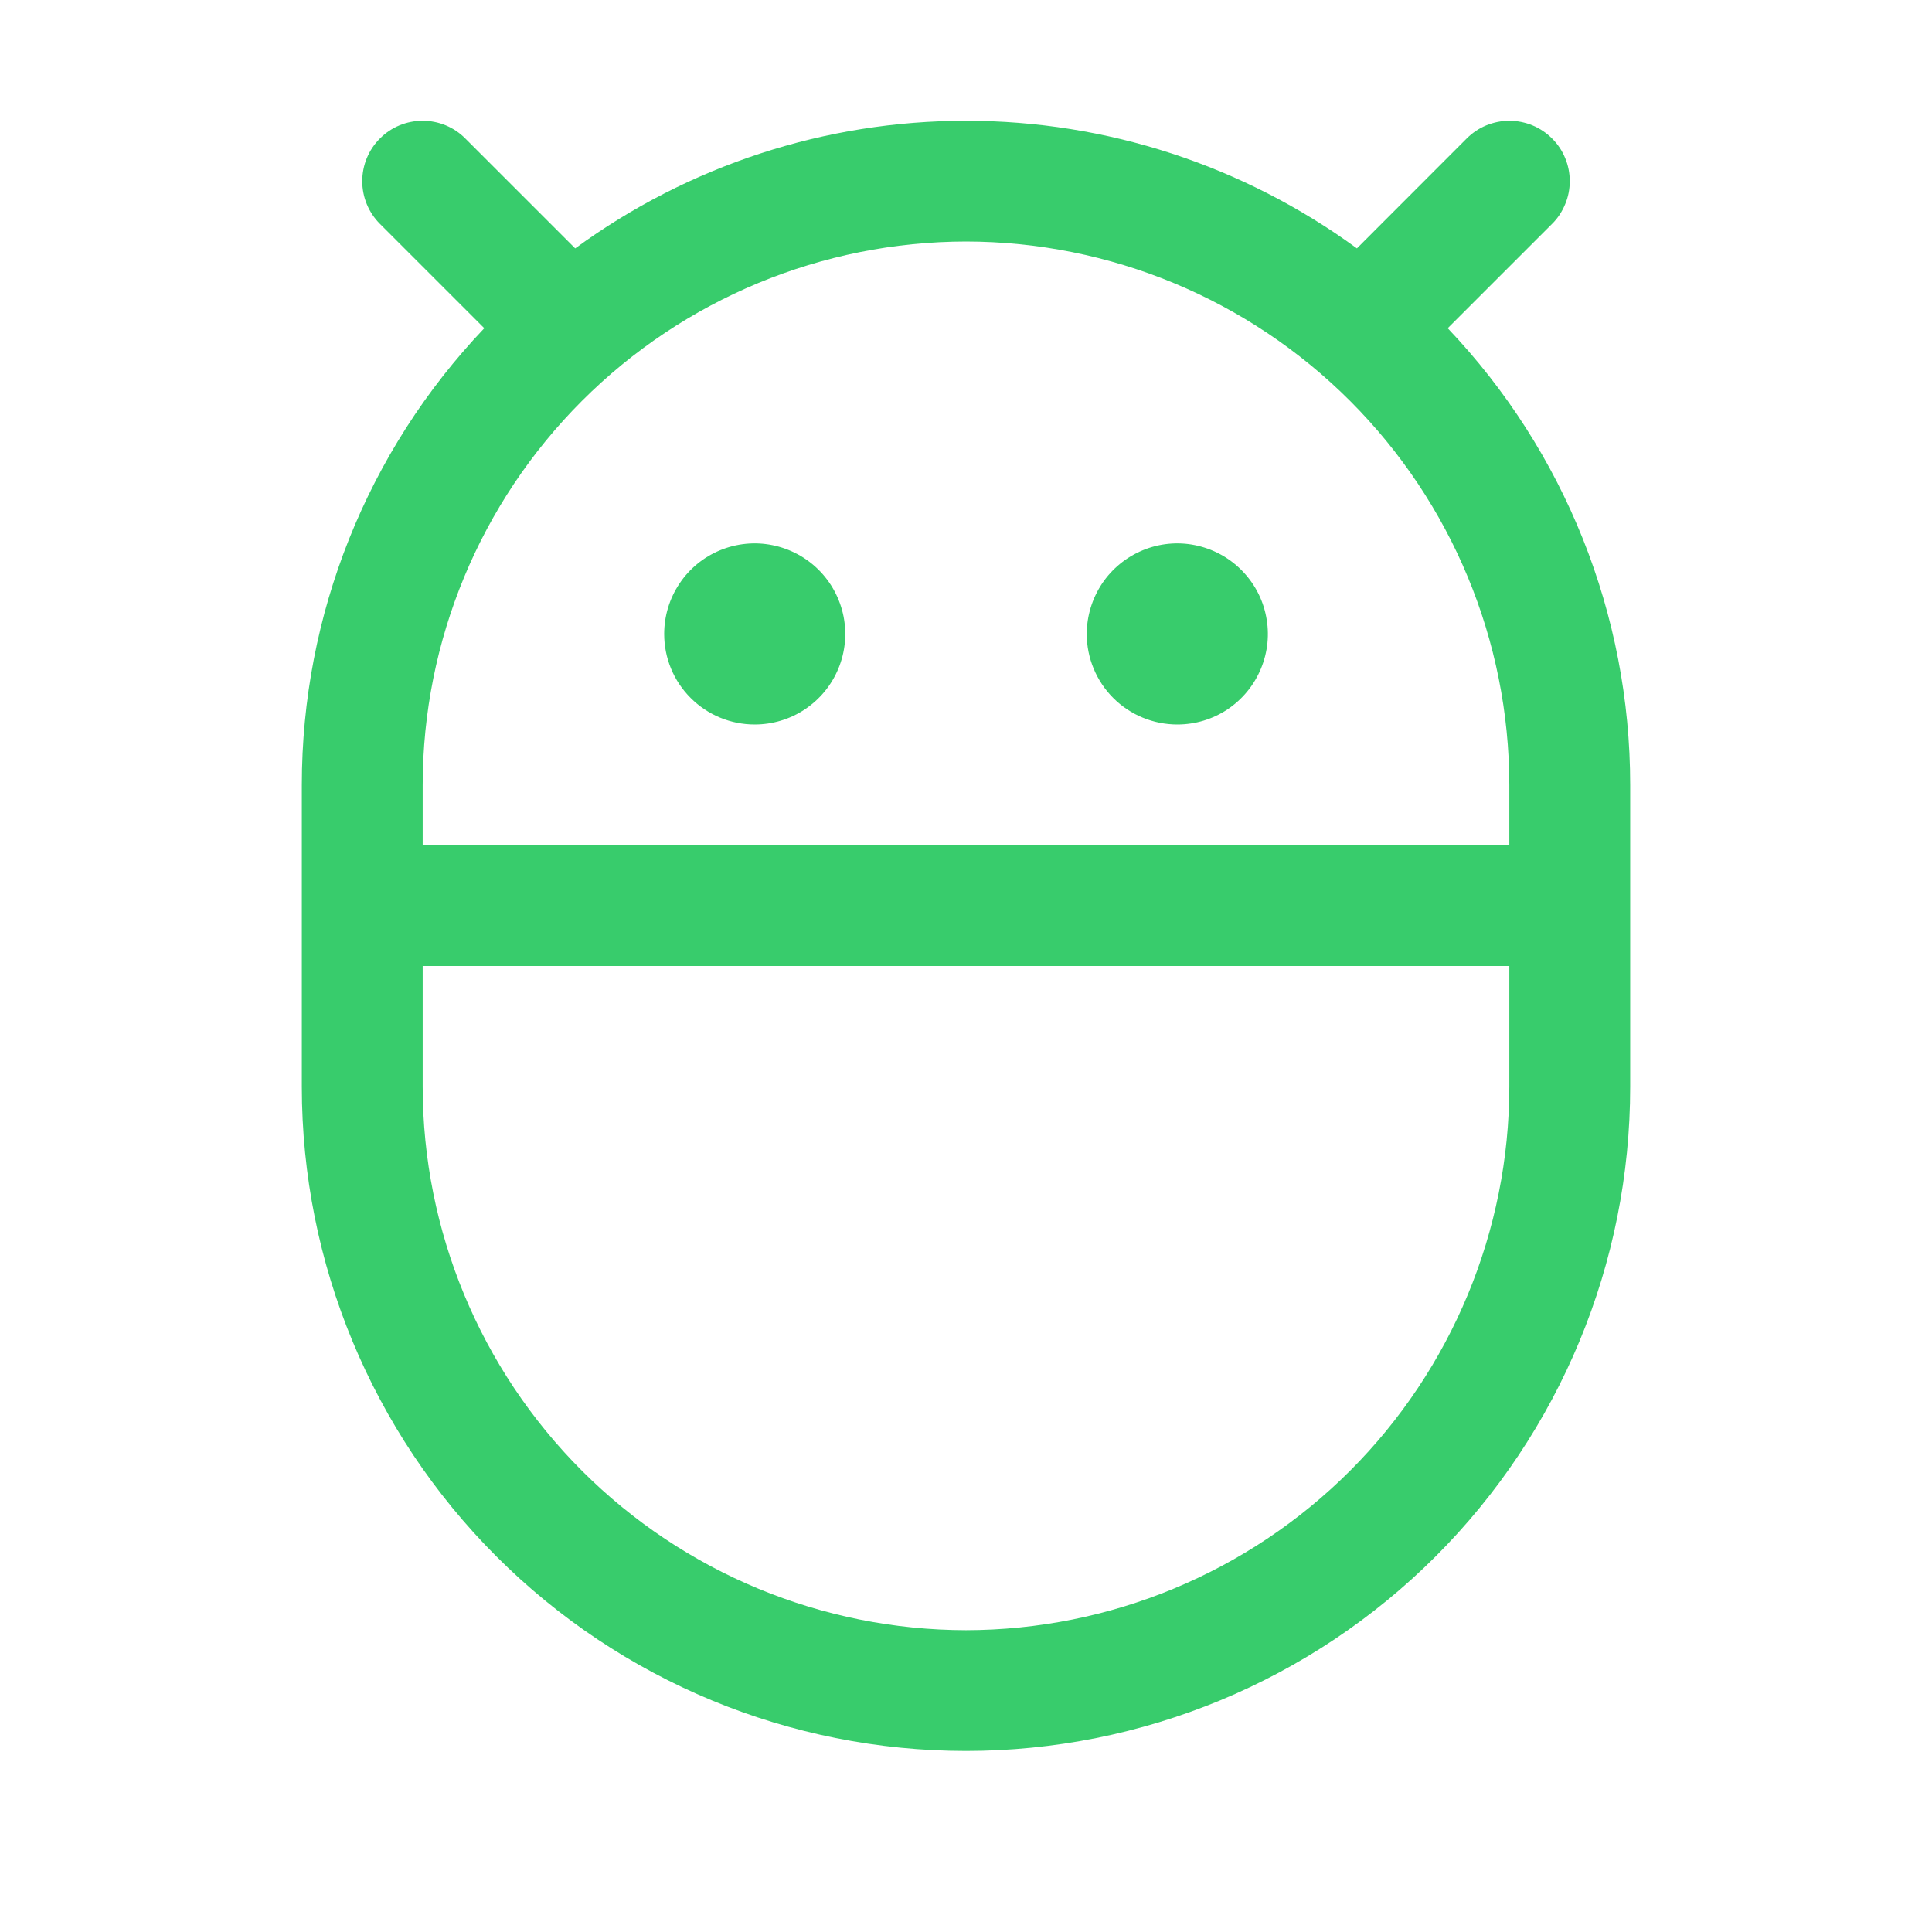 <svg width="18" height="18" viewBox="0 0 18 18" fill="none" xmlns="http://www.w3.org/2000/svg">
<path d="M13.488 3.058L14.46 2.086C14.513 2.034 14.554 1.971 14.582 1.903C14.611 1.835 14.625 1.762 14.625 1.688C14.625 1.614 14.611 1.541 14.582 1.472C14.554 1.404 14.513 1.342 14.46 1.29C14.408 1.238 14.346 1.196 14.278 1.168C14.21 1.14 14.136 1.125 14.062 1.125C13.989 1.125 13.915 1.14 13.847 1.168C13.779 1.196 13.717 1.238 13.665 1.29L12.642 2.314C11.584 1.541 10.309 1.125 9 1.125C7.691 1.125 6.416 1.541 5.359 2.314L4.335 1.29C4.23 1.184 4.087 1.125 3.938 1.125C3.788 1.125 3.645 1.184 3.54 1.29C3.434 1.395 3.375 1.539 3.375 1.688C3.375 1.837 3.434 1.98 3.54 2.086L4.512 3.058C3.42 4.205 2.812 5.729 2.812 7.313V10.125C2.812 11.766 3.464 13.34 4.625 14.501C5.785 15.661 7.359 16.313 9 16.313C10.641 16.313 12.215 15.661 13.375 14.501C14.536 13.34 15.188 11.766 15.188 10.125V7.313C15.188 5.729 14.58 4.205 13.488 3.058ZM9 2.25C10.342 2.252 11.629 2.786 12.578 3.735C13.527 4.684 14.061 5.971 14.062 7.313V7.875H3.938V7.313C3.939 5.971 4.473 4.684 5.422 3.735C6.371 2.786 7.658 2.252 9 2.25ZM9 15.188C7.658 15.186 6.371 14.652 5.422 13.703C4.473 12.754 3.939 11.467 3.938 10.125V9H14.062V10.125C14.061 11.467 13.527 12.754 12.578 13.703C11.629 14.652 10.342 15.186 9 15.188ZM10.125 5.907C10.125 5.74 10.175 5.577 10.267 5.438C10.36 5.299 10.492 5.191 10.646 5.127C10.8 5.063 10.97 5.046 11.133 5.079C11.297 5.112 11.447 5.192 11.565 5.31C11.683 5.428 11.764 5.578 11.796 5.742C11.829 5.906 11.812 6.075 11.748 6.229C11.684 6.384 11.576 6.515 11.438 6.608C11.299 6.701 11.136 6.75 10.969 6.75C10.745 6.75 10.53 6.661 10.372 6.503C10.214 6.345 10.125 6.13 10.125 5.907ZM6.188 5.907C6.188 5.74 6.237 5.577 6.33 5.438C6.422 5.299 6.554 5.191 6.708 5.127C6.863 5.063 7.032 5.046 7.196 5.079C7.36 5.112 7.51 5.192 7.628 5.31C7.746 5.428 7.826 5.578 7.859 5.742C7.891 5.906 7.875 6.075 7.811 6.229C7.747 6.384 7.639 6.515 7.5 6.608C7.361 6.701 7.198 6.75 7.031 6.75C6.807 6.75 6.593 6.661 6.435 6.503C6.276 6.345 6.188 6.13 6.188 5.907Z" fill="#38CC6C"/>
</svg>
